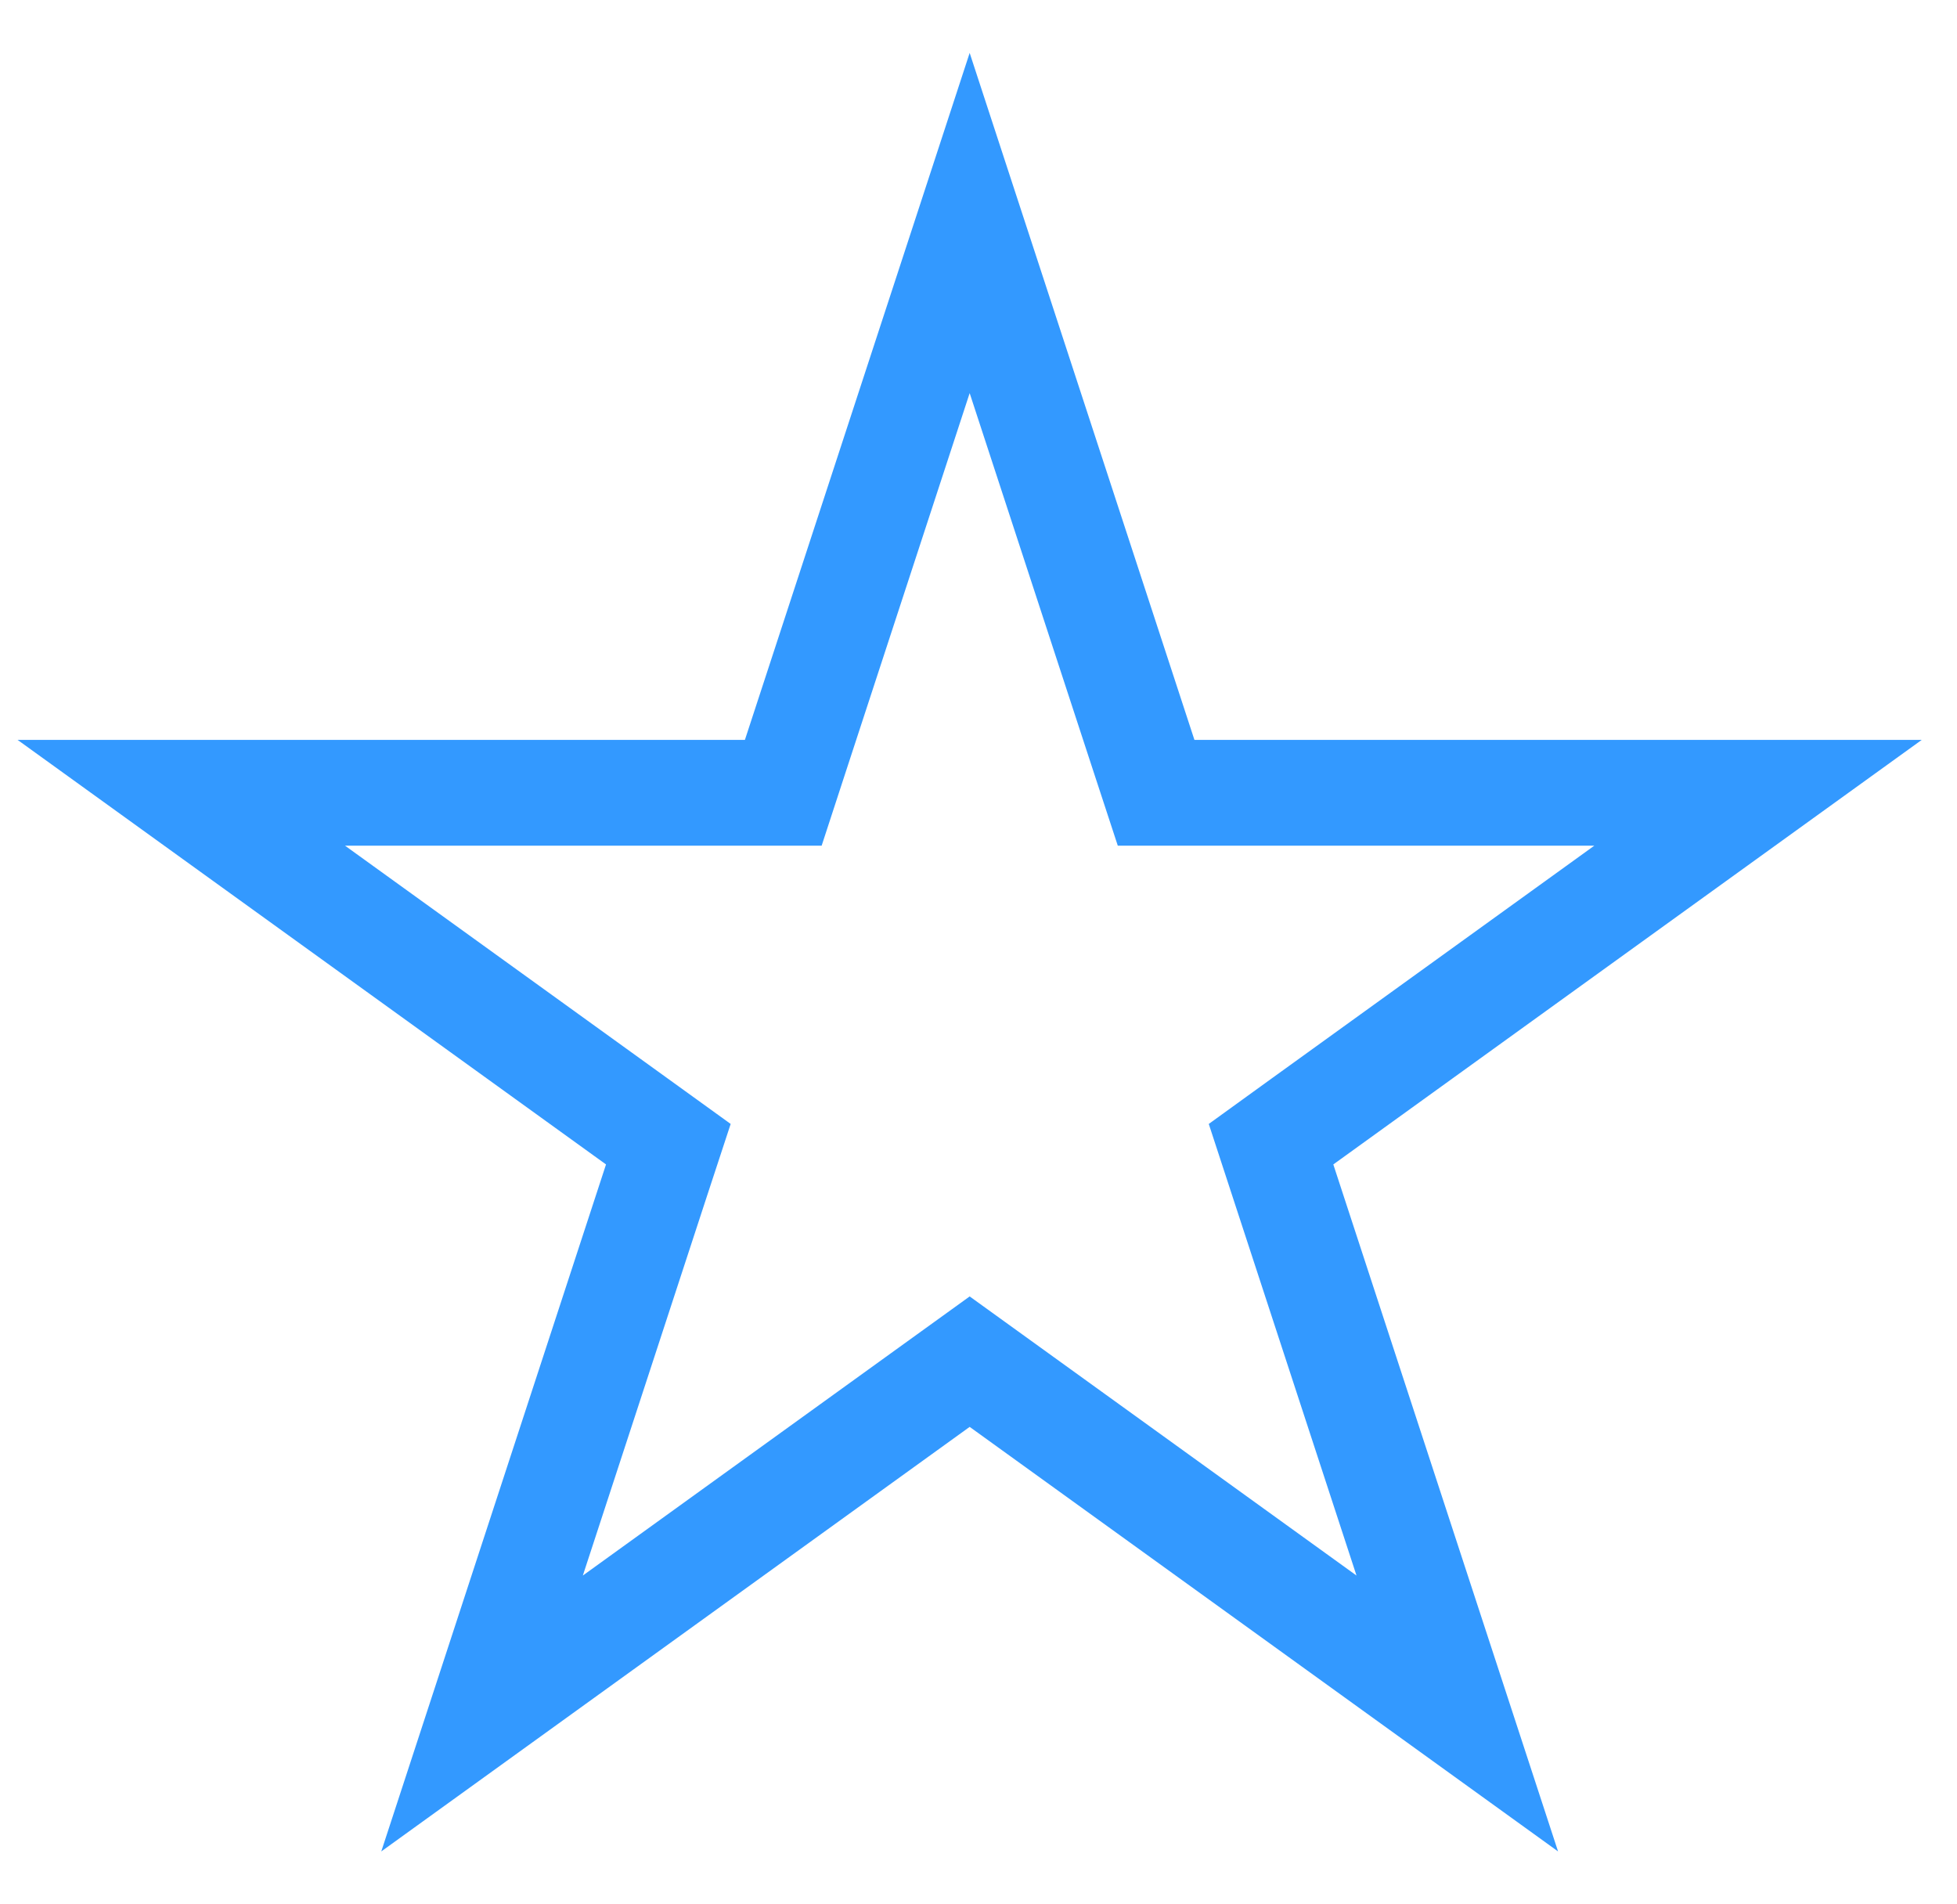 <svg width="37" height="36" viewBox="0 0 37 36" fill="none" xmlns="http://www.w3.org/2000/svg">
<g clip-path="url(#clip0_2692_630)">
<path d="M18.333 4.216L21.632 14.298L21.858 14.987H22.582H33.238L24.623 21.202L24.031 21.63L24.258 22.324L27.552 32.392L18.918 26.163L18.333 25.741L17.748 26.163L9.114 32.392L12.408 22.324L12.636 21.63L12.043 21.202L3.428 14.987H14.084H14.809L15.034 14.298L18.333 4.216Z" stroke="#3399FF" stroke-width="2"/>
</g>
<defs>
<clipPath id="clip0_2692_630">
<rect width="36" height="36" fill="white" transform="translate(0.333)"/>
</clipPath>
</defs>
</svg>
